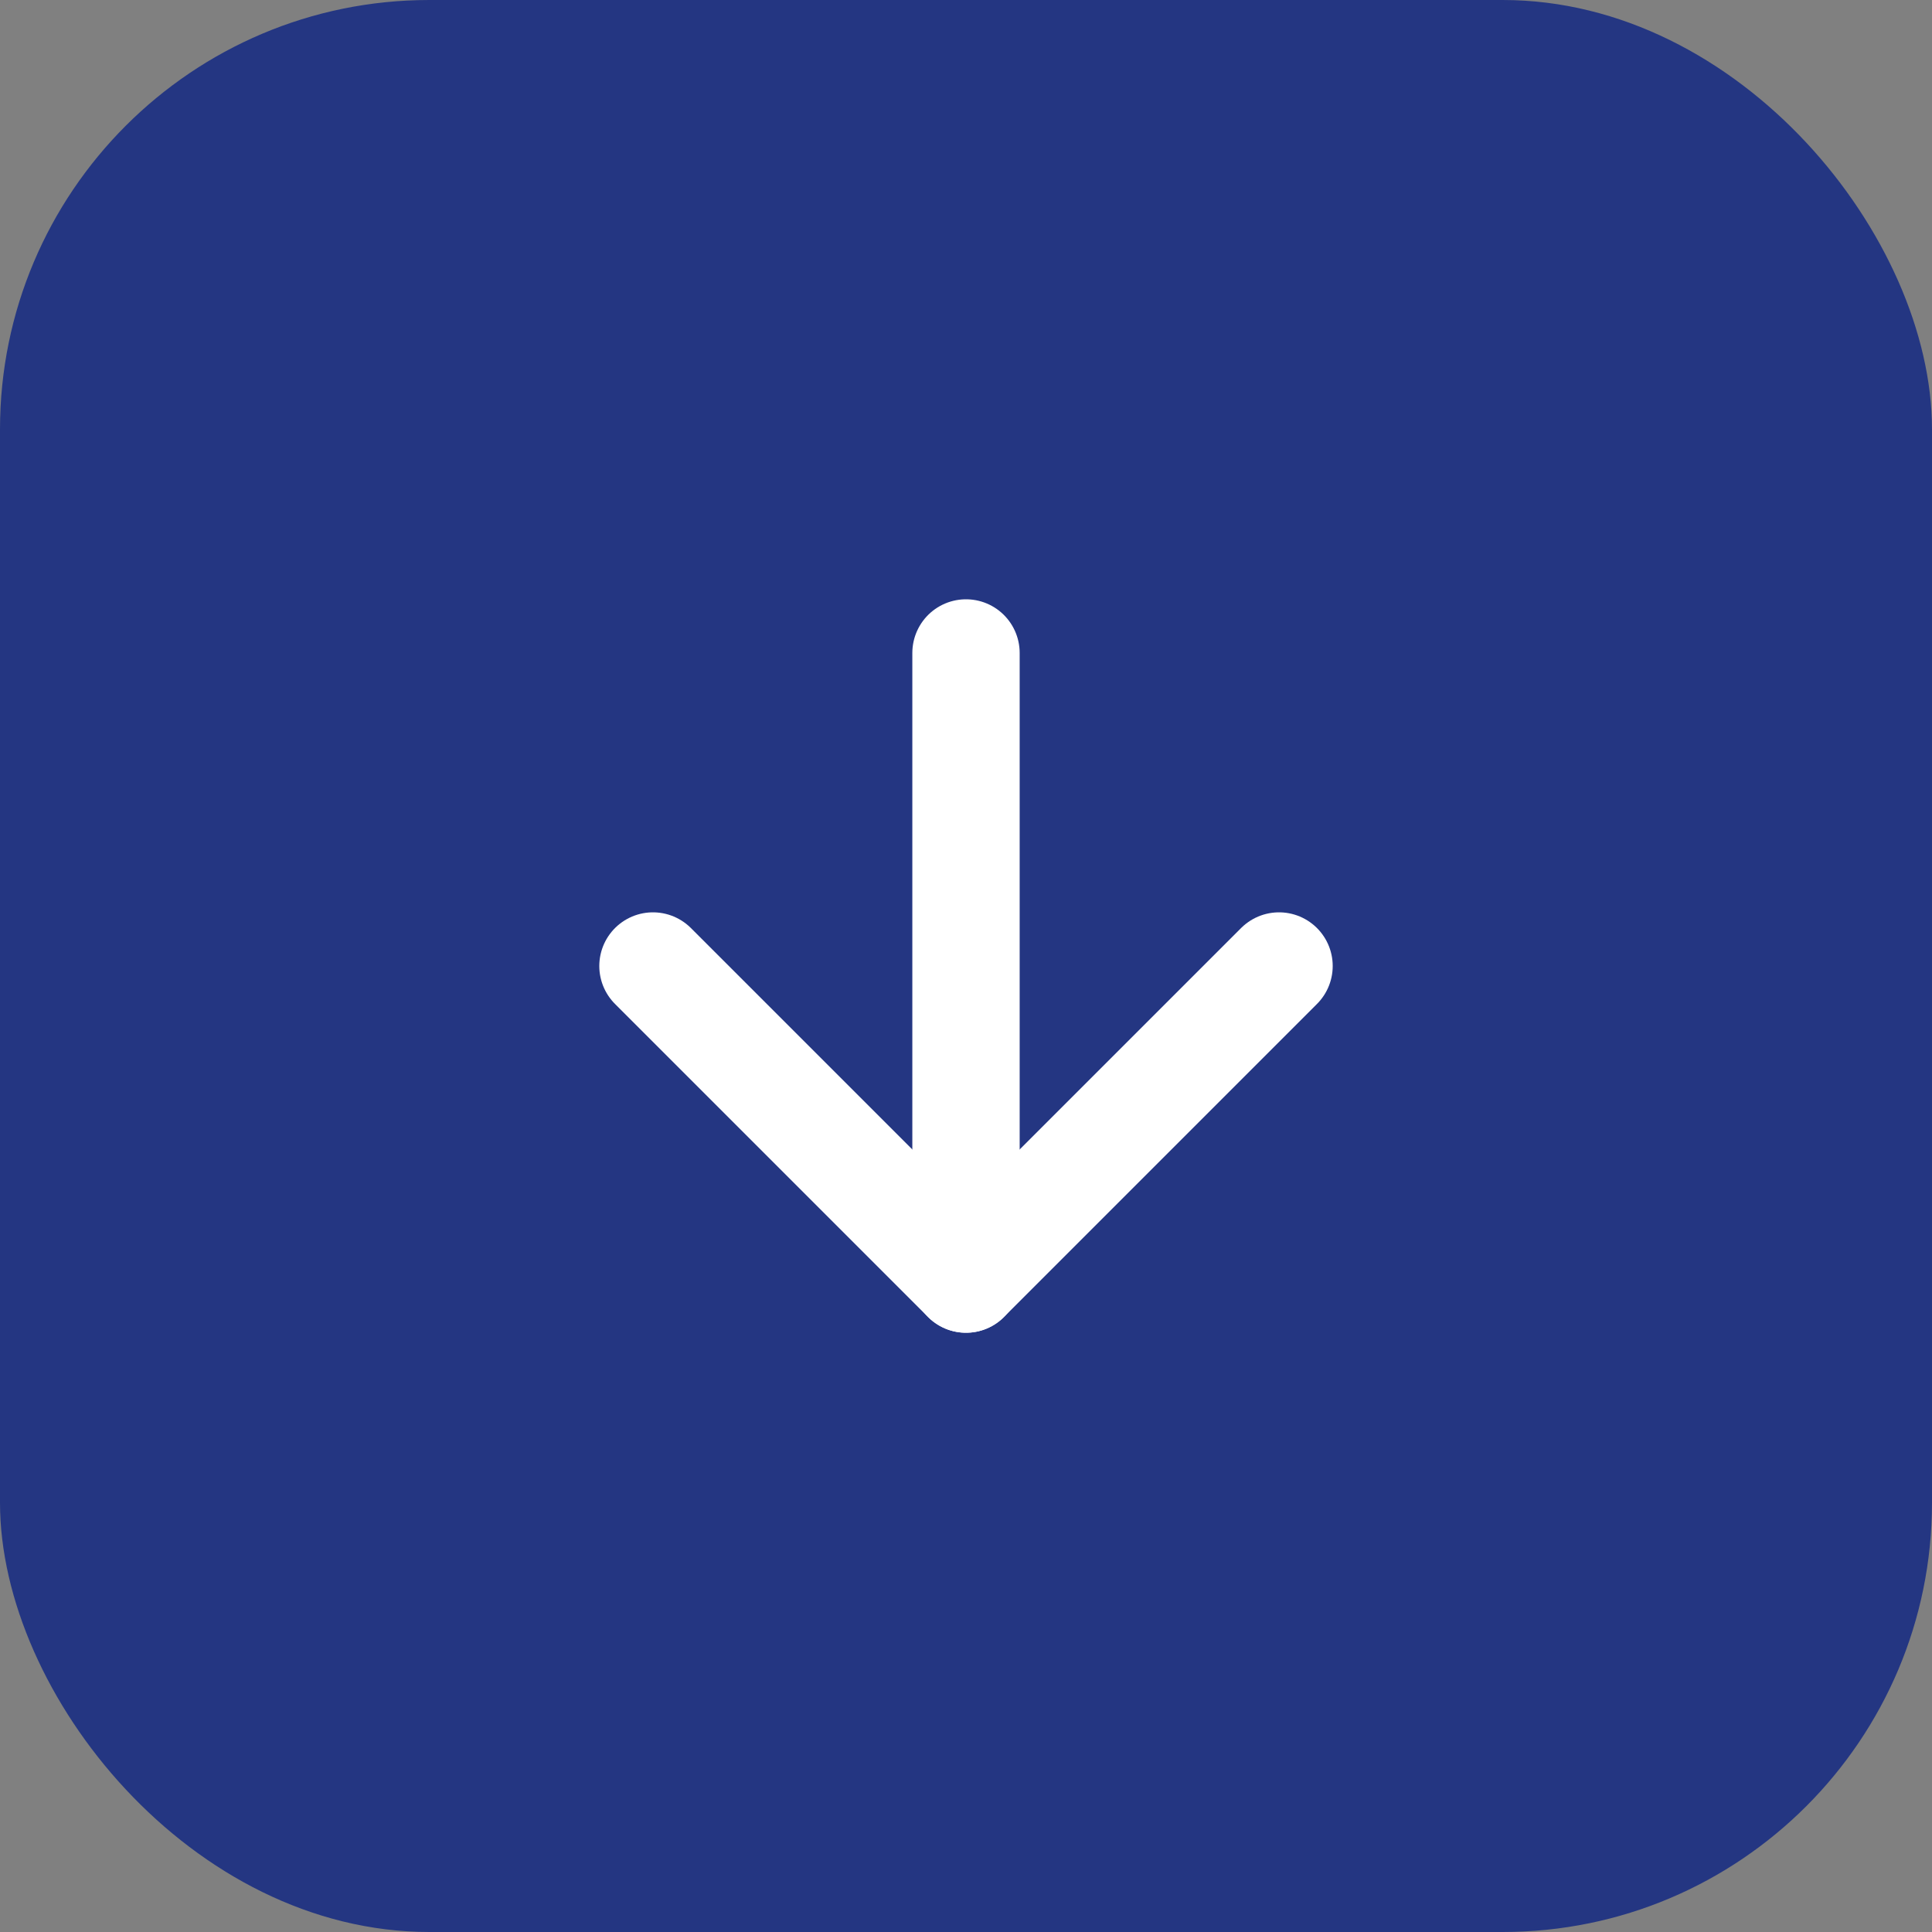 <svg width="36" height="36" viewBox="0 0 36 36" fill="none" xmlns="http://www.w3.org/2000/svg">
<rect x="0" y="0" width="36" height="36" fill="#808080" stroke="none"/>
<rect width="36" height="36" rx="8" fill="#243682"/>
<path d="M18 12.167V23.834" stroke="white" stroke-width="2" stroke-linecap="round" stroke-linejoin="round"/>
<path d="M23.833 18L18 23.833L12.167 18" stroke="white" stroke-width="2" stroke-linecap="round" stroke-linejoin="round"/>
</svg>
